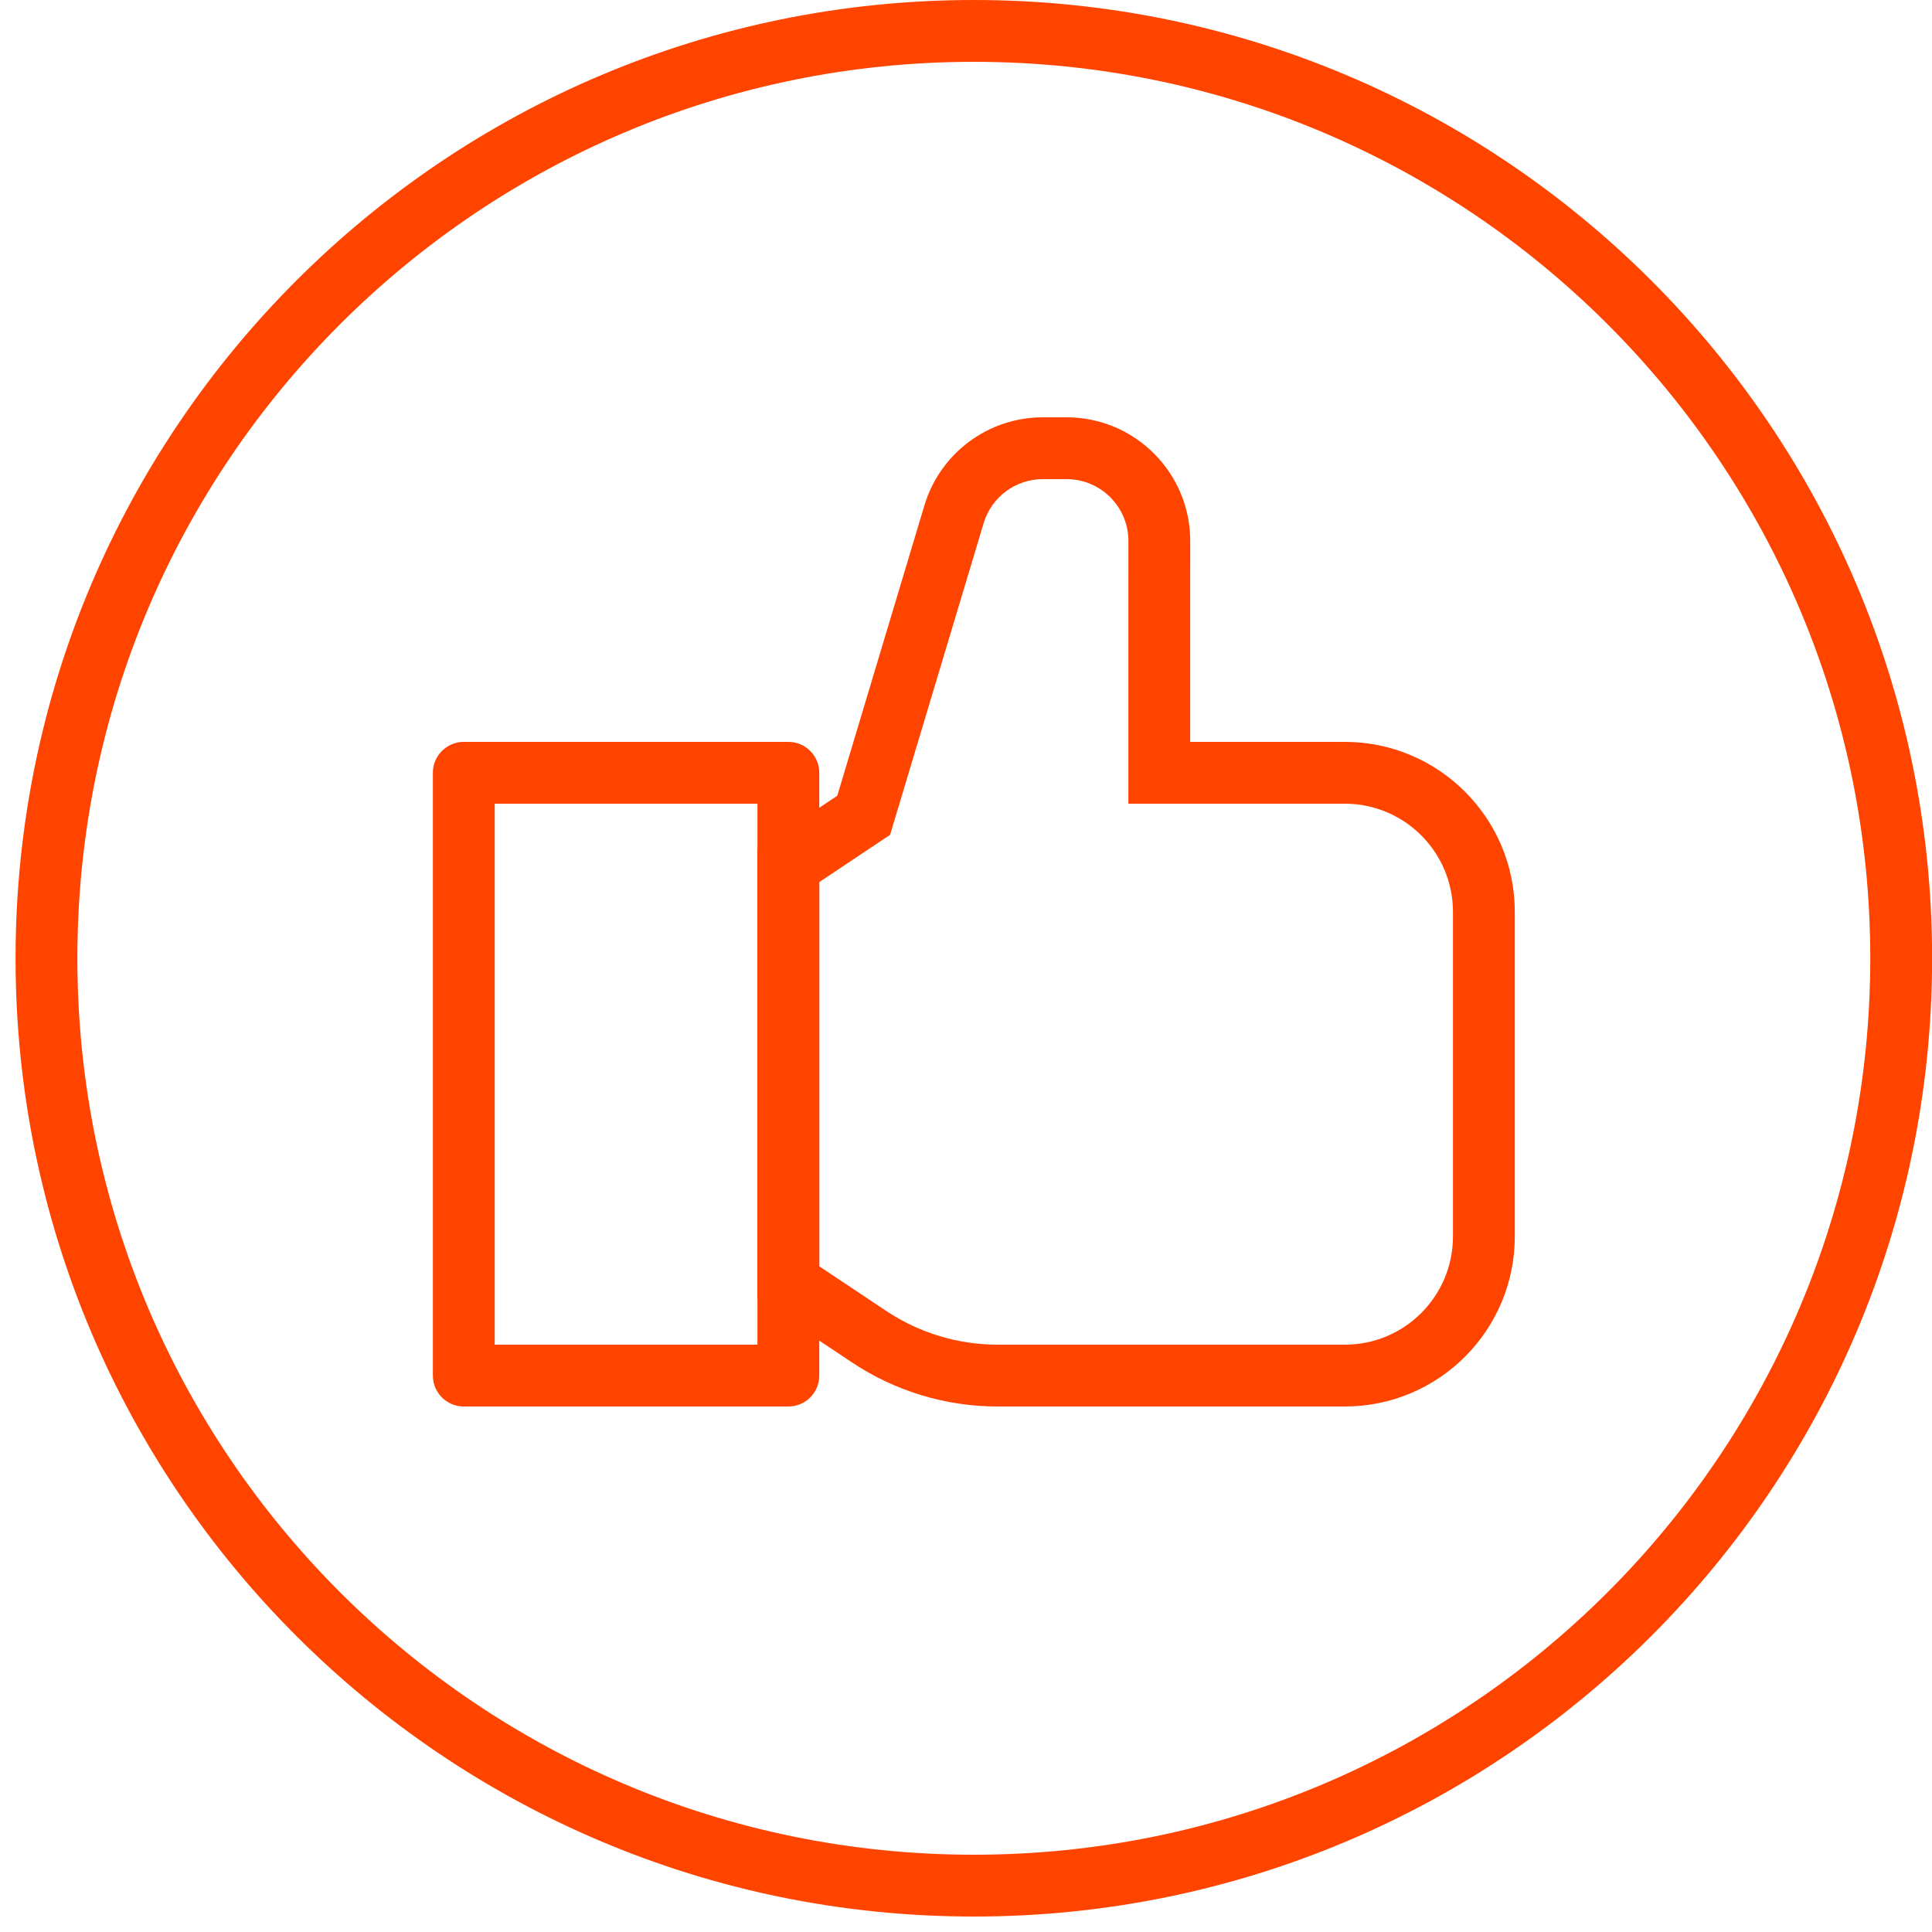 <svg xmlns="http://www.w3.org/2000/svg" width="75" height="75" viewBox="0 0 75 75" fill="none"><path fill-rule="evenodd" clip-rule="evenodd" d="M37.804 2.4C18.584 2.4 3.004 17.98 3.004 37.2C3.004 56.419 18.584 72 37.804 72C57.023 72 72.604 56.419 72.604 37.2C72.604 17.98 57.023 2.4 37.804 2.4ZM0.604 37.2C0.604 16.655 17.259 0 37.804 0C58.349 0 75.004 16.655 75.004 37.2C75.004 57.745 58.349 74.4 37.804 74.4C17.259 74.4 0.604 57.745 0.604 37.2Z" fill="#FF4400"></path><path fill-rule="evenodd" clip-rule="evenodd" d="M16.804 30C16.804 29.338 17.341 28.8 18.004 28.8H30.604C31.267 28.8 31.804 29.338 31.804 30V53.4C31.804 54.063 31.267 54.6 30.604 54.6H18.004C17.341 54.6 16.804 54.063 16.804 53.4V30ZM19.204 31.2V52.2H29.404V31.2H19.204Z" fill="#FF4400"></path><path fill-rule="evenodd" clip-rule="evenodd" d="M40.483 18.6C39.423 18.6 38.489 19.295 38.184 20.311L34.553 32.408L31.804 34.242V49.158L34.403 50.89C35.684 51.744 37.189 52.2 38.729 52.2H52.204C54.524 52.2 56.404 50.32 56.404 48V35.4C56.404 33.081 54.524 31.2 52.204 31.2H43.803L43.804 21C43.804 21 43.804 21 43.804 21C43.804 19.675 42.73 18.6 41.404 18.6H40.483ZM35.885 19.621C36.494 17.59 38.363 16.2 40.483 16.2H41.404C44.055 16.2 46.204 18.349 46.204 21L46.203 28.8H52.204C55.849 28.8 58.804 31.755 58.804 35.4V48C58.804 51.645 55.849 54.6 52.204 54.6H38.729C36.715 54.6 34.747 54.004 33.071 52.887L29.404 50.442V32.958L32.503 30.891L35.885 19.621C35.885 19.621 35.885 19.621 35.885 19.621Z" fill="#FF4400"></path></svg>